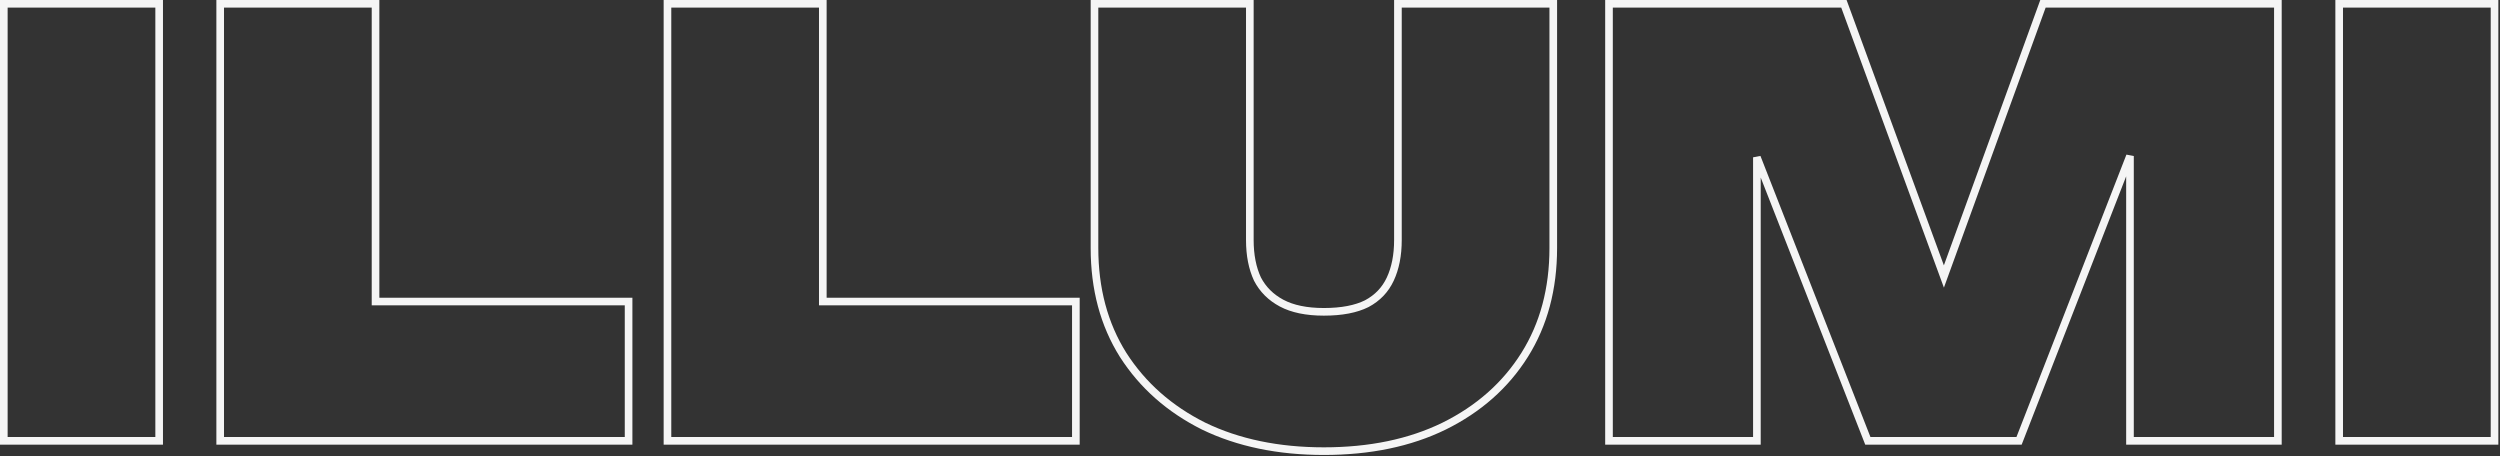 <?xml version="1.0" encoding="UTF-8"?> <svg xmlns="http://www.w3.org/2000/svg" width="1310" height="239" viewBox="0 0 1310 239" fill="none"><rect x="0" y="0" width="1310" height="239" fill="#333333" stroke="none"/> <path d="M4 2H2V4V229V231H4H81.4H83.4V229V4V2H81.4H4ZM196.779 4V2H194.779H117.379H115.379V4V229V231H117.379H327.379H329.379V229V160V158H327.379H196.779V4ZM431.154 4V2H429.154H351.754H349.754V4V229V231H351.754H561.754H563.754V229V160V158H561.754H431.154V4ZM734.512 2H732.512V4V125.8C732.512 133.776 731.15 140.574 728.499 146.254C725.891 151.843 721.81 156.122 716.193 159.123C710.567 161.93 703.113 163.4 693.712 163.4C684.521 163.4 677.174 161.833 671.553 158.835C665.908 155.824 661.713 151.624 658.907 146.218C656.268 140.545 654.912 133.759 654.912 125.8V4V2H652.912H575.512H573.512V4V130C573.512 151.322 578.491 170.002 588.518 185.964L588.523 185.972L588.528 185.979C598.735 201.902 612.816 214.338 630.717 223.289L630.729 223.295L630.742 223.301C648.861 232.055 669.868 236.4 693.712 236.4C717.752 236.4 738.764 232.056 756.69 223.297L756.698 223.293C774.803 214.342 788.893 201.901 798.905 185.964C808.932 170.002 813.912 151.322 813.912 130V4V2H811.912H734.512ZM1193.61 4V2H1191.61H1071.91H1070.51L1070.03 3.317L1018.6 144.889L966.691 3.312L966.21 2H964.813H845.113H843.113V4V229V231H845.113H918.613H920.613V229V82.433L978.251 229.729L978.748 231H980.113H1056.61H1057.98L1058.48 229.726L1116.11 81.747V229V231H1118.11H1191.61H1193.61V229V4ZM1227.73 2H1225.73V4V229V231H1227.73H1305.13H1307.13V229V4V2H1305.13H1227.73Z" stroke="#F5F5F5" stroke-width="4"></path> </svg> 